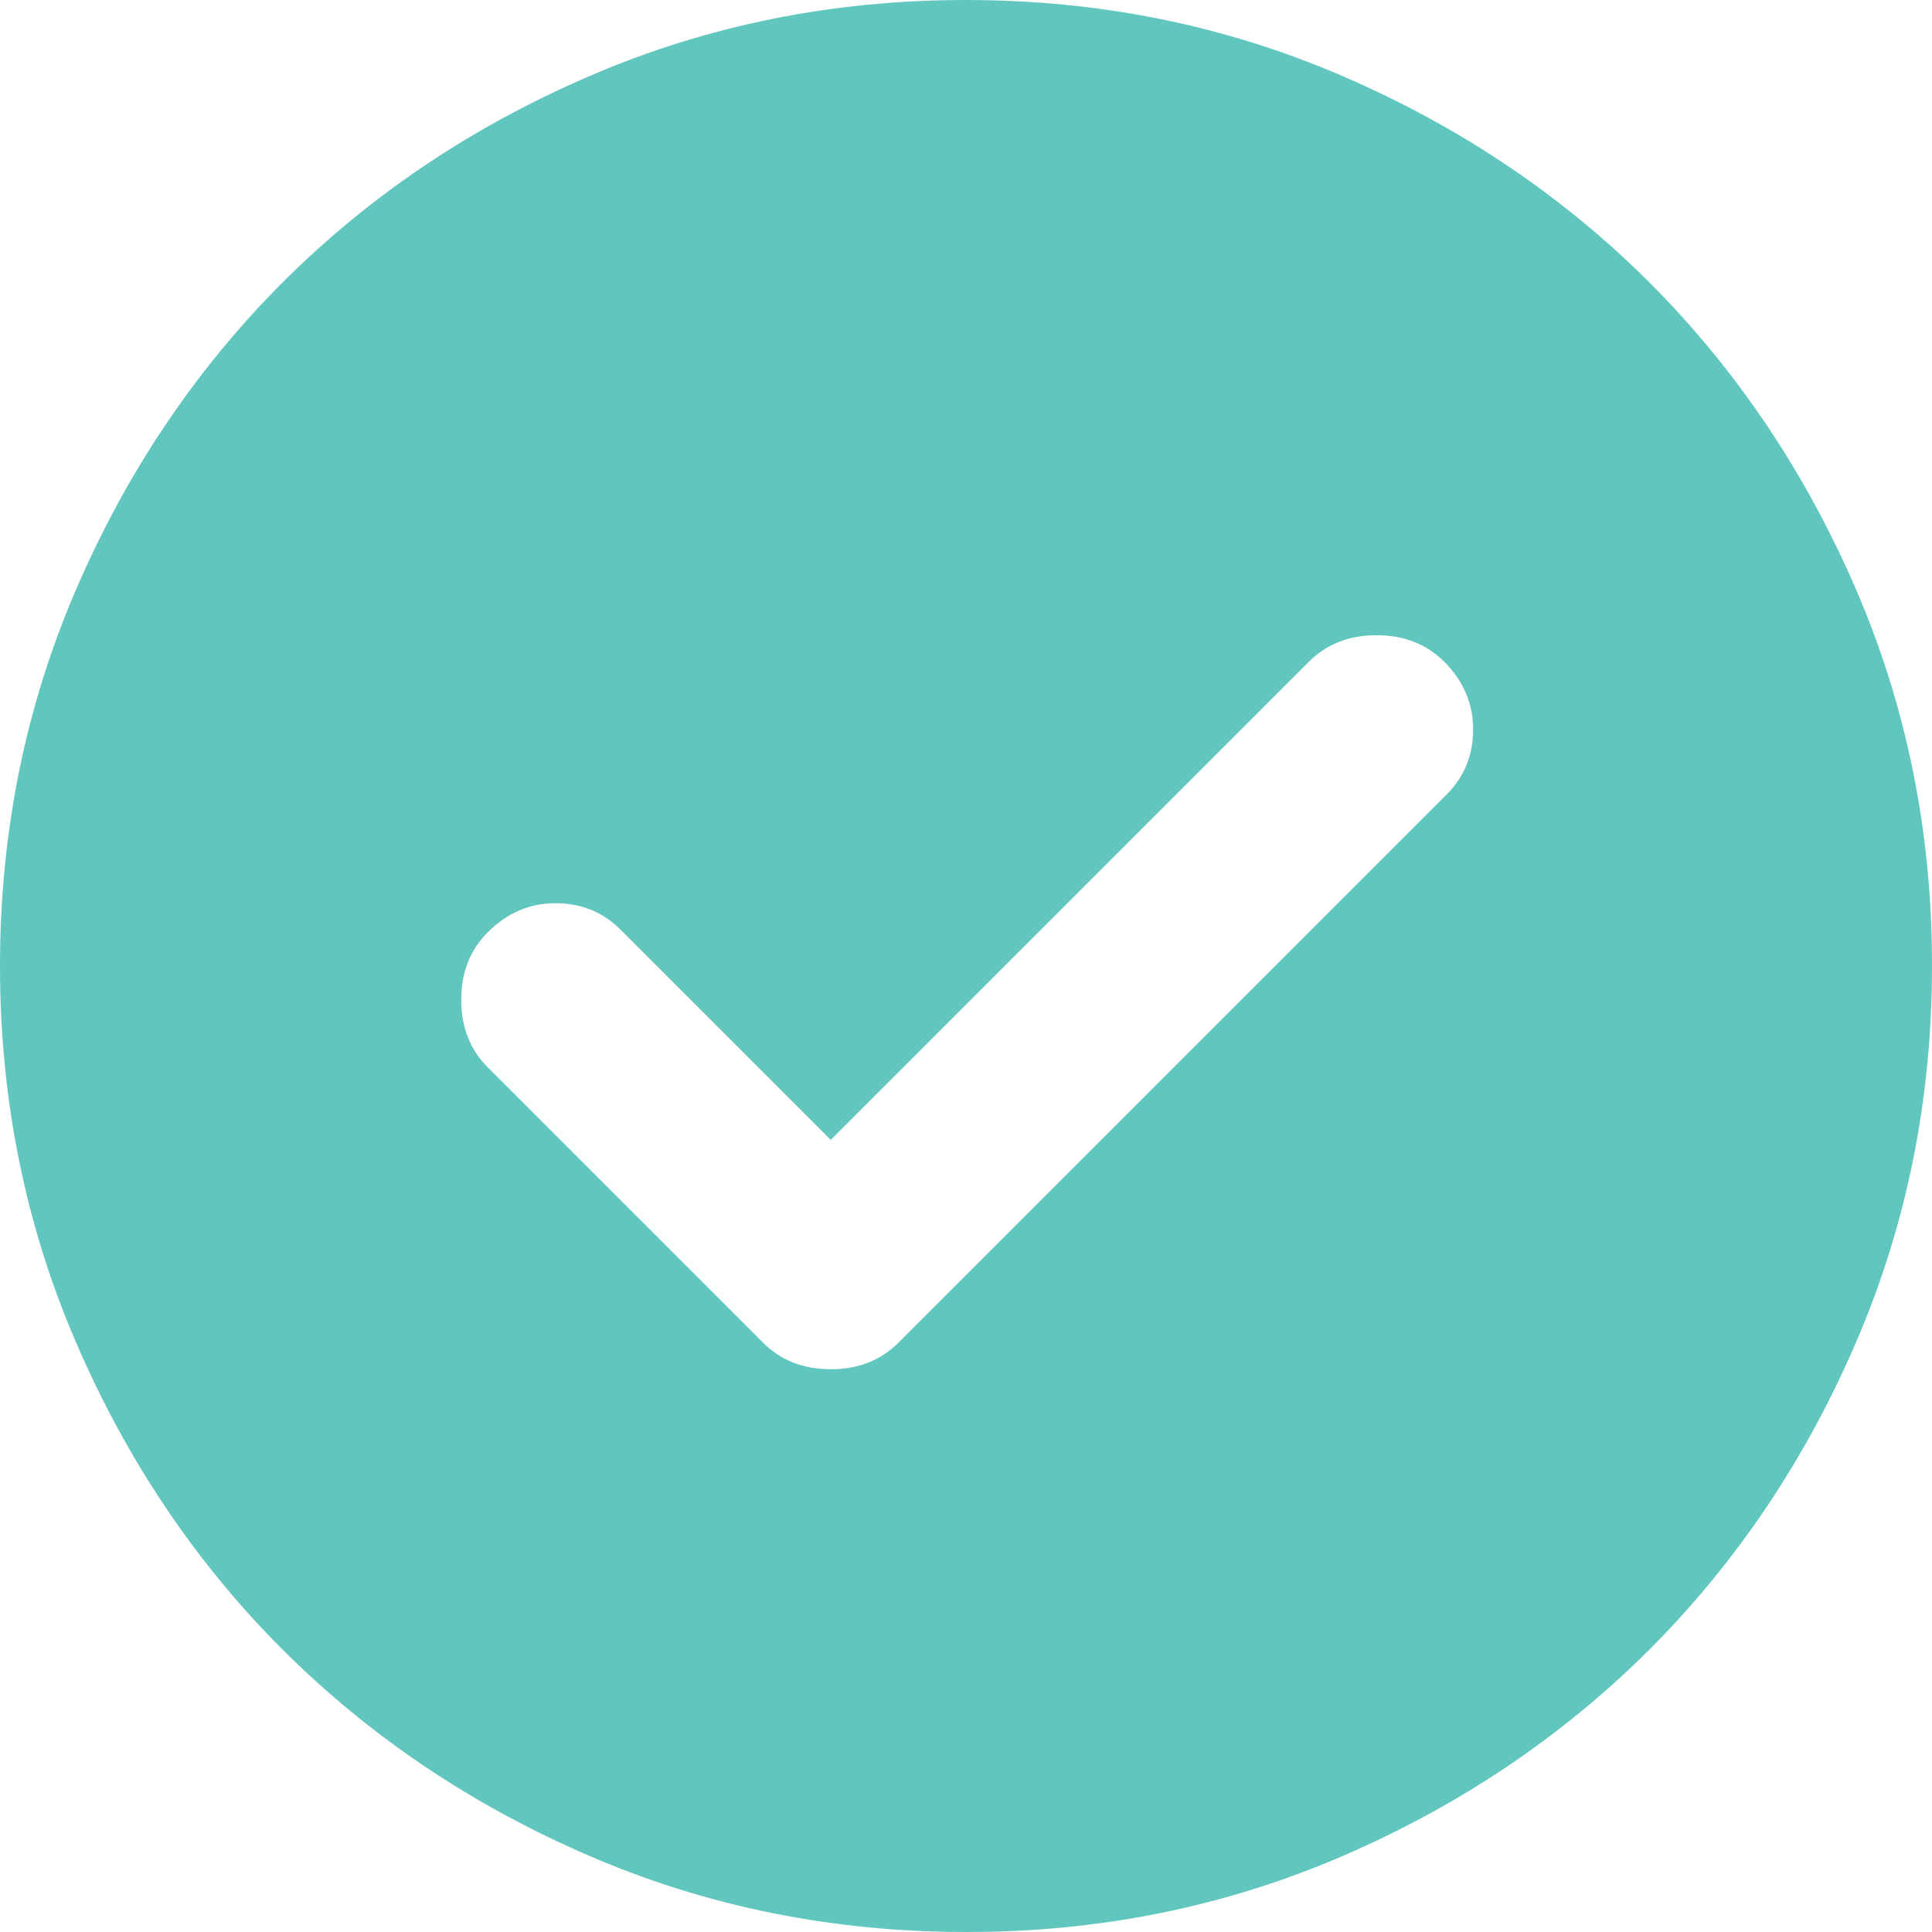 <svg width="14" height="14" viewBox="0 0 14 14" fill="none" xmlns="http://www.w3.org/2000/svg">
<path d="M6.02 8.26L4.497 6.737C4.369 6.609 4.212 6.545 4.025 6.545C3.838 6.545 3.675 6.615 3.535 6.755C3.407 6.883 3.342 7.047 3.342 7.245C3.342 7.443 3.407 7.607 3.535 7.735L5.53 9.73C5.658 9.858 5.822 9.922 6.02 9.922C6.218 9.922 6.382 9.858 6.51 9.73L10.482 5.758C10.611 5.629 10.675 5.472 10.675 5.285C10.675 5.098 10.605 4.935 10.465 4.795C10.337 4.667 10.173 4.603 9.975 4.603C9.777 4.603 9.613 4.667 9.485 4.795L6.02 8.26ZM7 14C6.032 14 5.122 13.816 4.27 13.448C3.418 13.081 2.678 12.582 2.047 11.953C1.417 11.322 0.919 10.582 0.552 9.73C0.184 8.878 0 7.968 0 7C0 6.032 0.184 5.122 0.552 4.27C0.919 3.418 1.418 2.678 2.047 2.047C2.678 1.417 3.418 0.919 4.27 0.552C5.122 0.184 6.032 0 7 0C7.968 0 8.878 0.184 9.73 0.552C10.582 0.919 11.322 1.418 11.953 2.047C12.582 2.678 13.081 3.418 13.449 4.27C13.817 5.122 14.001 6.032 14 7C14 7.968 13.816 8.878 13.448 9.73C13.081 10.582 12.582 11.322 11.953 11.953C11.322 12.582 10.582 13.081 9.73 13.449C8.878 13.817 7.968 14.001 7 14Z" fill="#61C7BE"></path>
</svg>
